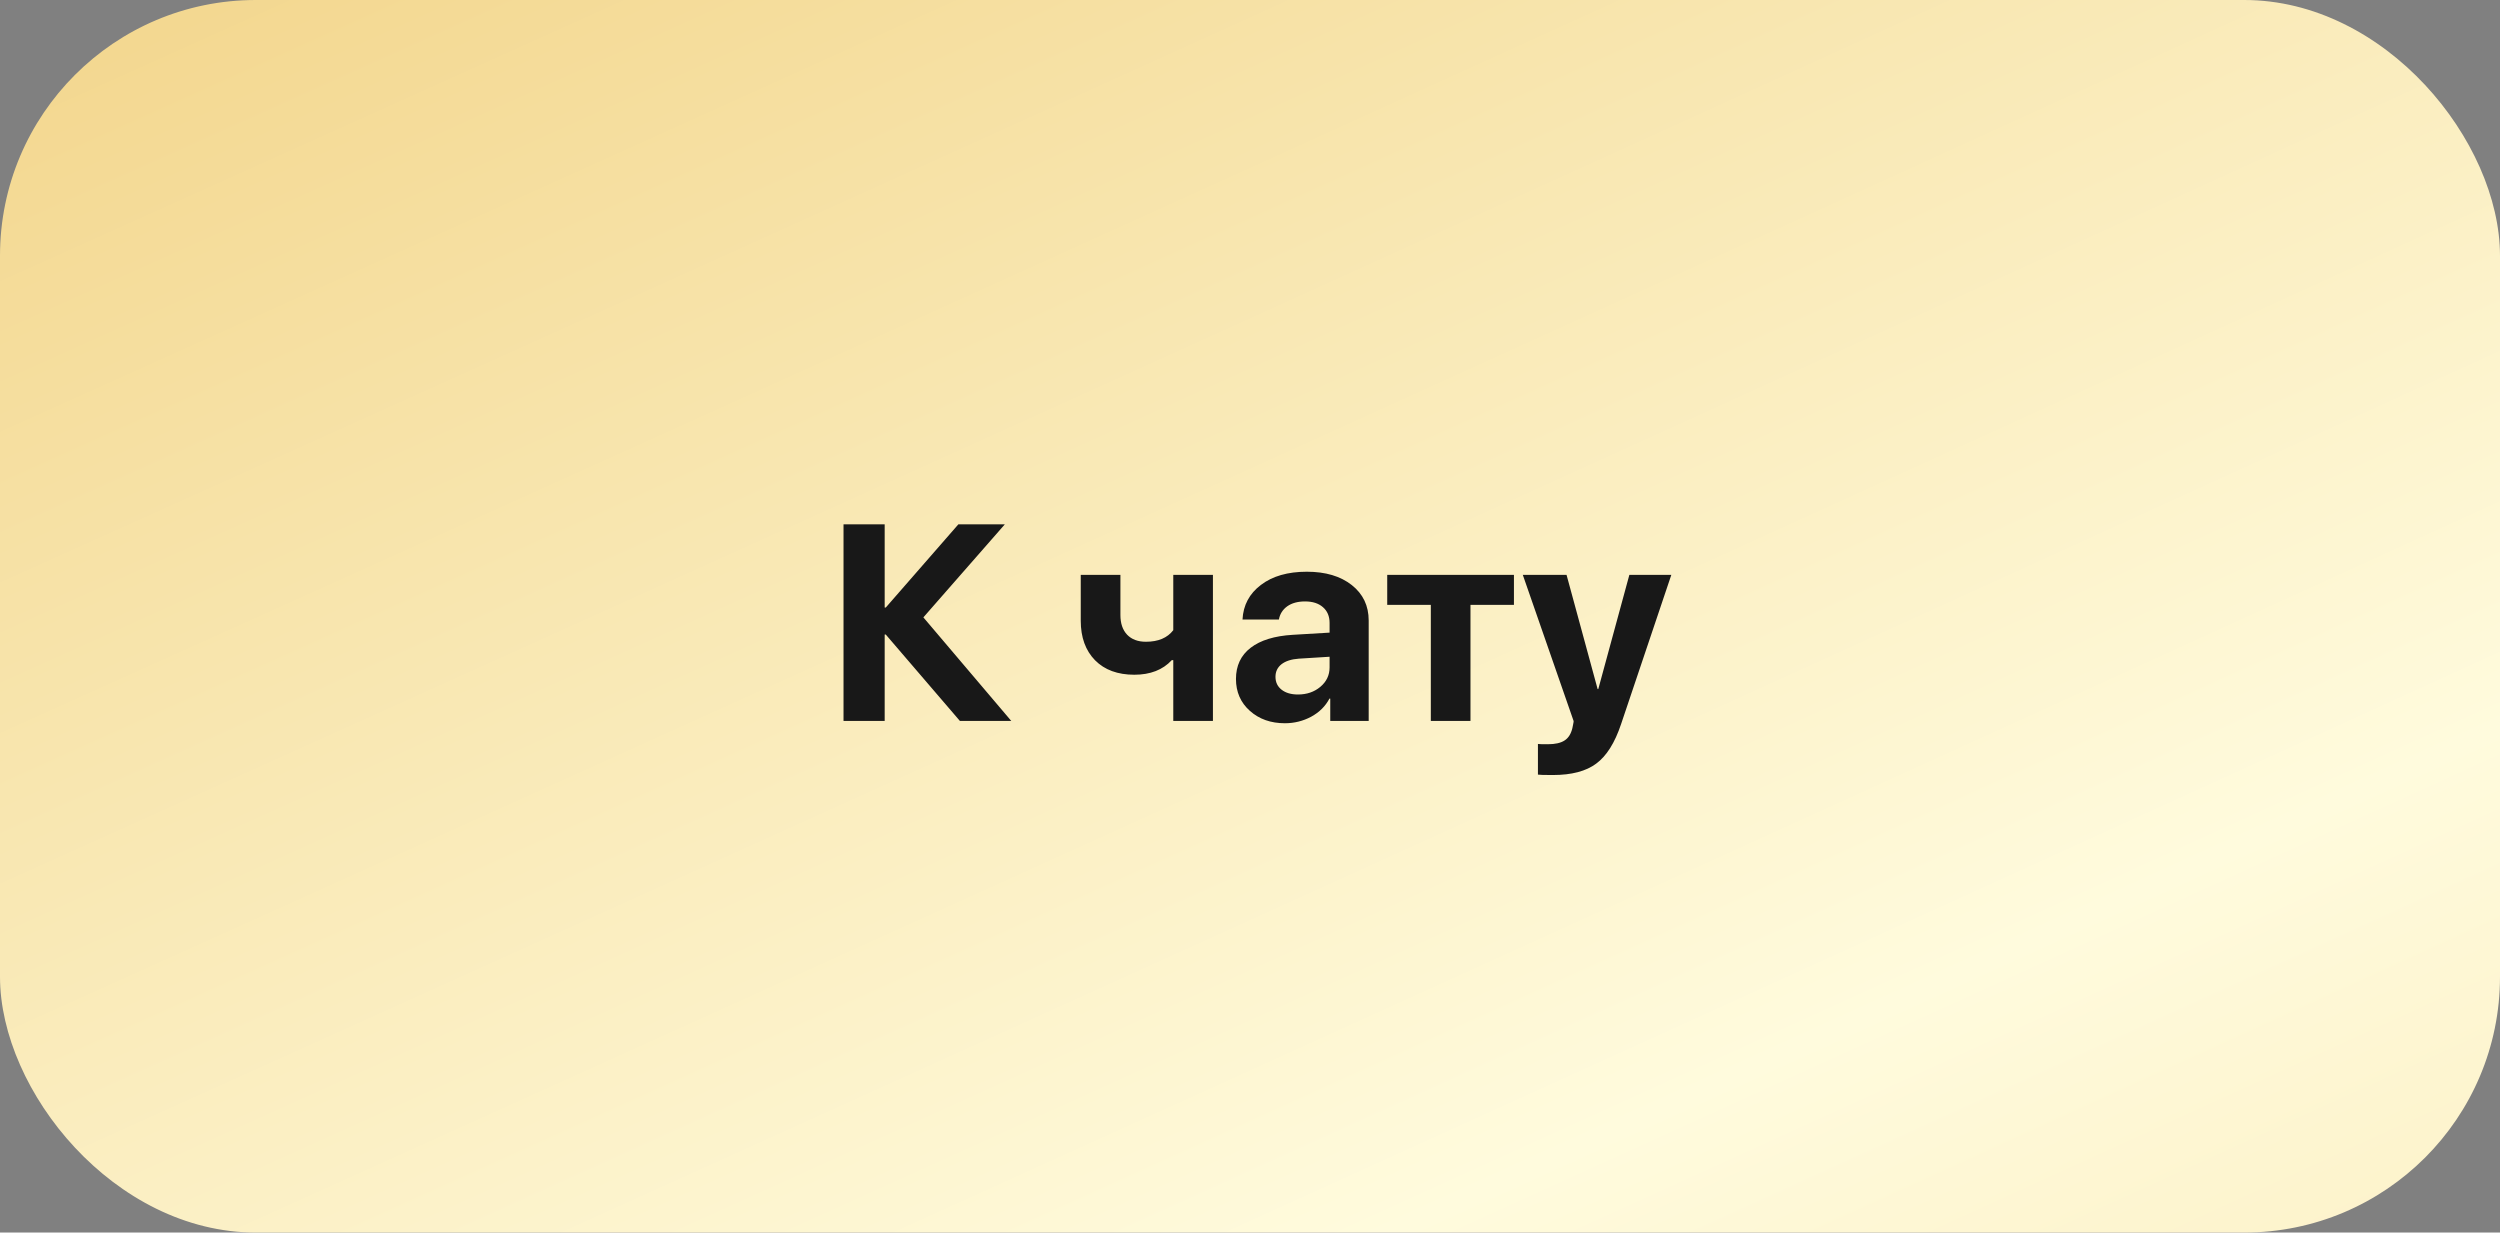 <?xml version="1.0" encoding="UTF-8"?> <svg xmlns="http://www.w3.org/2000/svg" width="215" height="106" viewBox="0 0 215 106" fill="none"><rect x="0" y="0" width="215" height="106" fill="#808080" stroke="none"/> <rect width="215" height="106" rx="22" fill="url(#paint0_radial_1425_462)"></rect> <path d="M79.41 53.094L86.969 62H82.551L76.176 54.57H76.082V62H72.543V45.09H76.082V52.25H76.176L82.422 45.09H86.418L79.41 53.094ZM104.312 62H100.902V56.773H100.773C100 57.609 98.926 58.027 97.551 58.027C96.121 58.027 94.996 57.613 94.176 56.785C93.356 55.949 92.945 54.816 92.945 53.387V49.438H96.356V52.895C96.356 53.613 96.547 54.176 96.93 54.582C97.32 54.988 97.859 55.191 98.547 55.191C99.609 55.191 100.395 54.859 100.902 54.195V49.438H104.312V62ZM111.625 59.727C112.383 59.727 113.023 59.508 113.547 59.07C114.078 58.625 114.344 58.066 114.344 57.395V56.48L111.695 56.645C111.055 56.691 110.559 56.852 110.207 57.125C109.863 57.398 109.691 57.758 109.691 58.203C109.691 58.672 109.867 59.043 110.219 59.316C110.57 59.59 111.039 59.727 111.625 59.727ZM110.5 62.199C109.289 62.199 108.285 61.844 107.488 61.133C106.691 60.422 106.293 59.508 106.293 58.391C106.293 57.25 106.715 56.355 107.559 55.707C108.402 55.059 109.609 54.688 111.18 54.594L114.344 54.406V53.574C114.344 52.996 114.152 52.543 113.77 52.215C113.395 51.887 112.883 51.723 112.234 51.723C111.609 51.723 111.098 51.863 110.699 52.145C110.309 52.426 110.07 52.805 109.984 53.281H106.855C106.918 52.047 107.445 51.055 108.438 50.305C109.43 49.547 110.746 49.168 112.387 49.168C113.996 49.168 115.285 49.551 116.254 50.316C117.223 51.082 117.707 52.098 117.707 53.363V62H114.402V60.078H114.332C113.988 60.734 113.465 61.254 112.762 61.637C112.059 62.012 111.305 62.199 110.5 62.199ZM130.199 49.438V52.016H126.461V62H123.051V52.016H119.301V49.438H130.199ZM133.551 66.652C132.801 66.652 132.371 66.641 132.262 66.617V63.98C132.332 63.996 132.617 64.004 133.117 64.004C133.75 64.004 134.23 63.895 134.559 63.676C134.887 63.465 135.109 63.109 135.227 62.609C135.227 62.602 135.246 62.504 135.285 62.316C135.324 62.129 135.34 62.027 135.332 62.012L130.961 49.438H134.723L137.395 59.258H137.453L140.125 49.438H143.734L139.41 62.281C138.871 63.891 138.16 65.019 137.277 65.668C136.402 66.324 135.16 66.652 133.551 66.652Z" fill="#181818"></path> <defs> <radialGradient id="paint0_radial_1425_462" cx="0" cy="0" r="1" gradientUnits="userSpaceOnUse" gradientTransform="translate(3.852 -189.849) rotate(63.1) scale(472.258 5384.93)"> <stop stop-color="#D2B16E"></stop> <stop offset="0.369" stop-color="#F3D78F"></stop> <stop offset="0.672" stop-color="#FFFBDD"></stop> <stop offset="1" stop-color="#F5D78F"></stop> </radialGradient> </defs> </svg> 